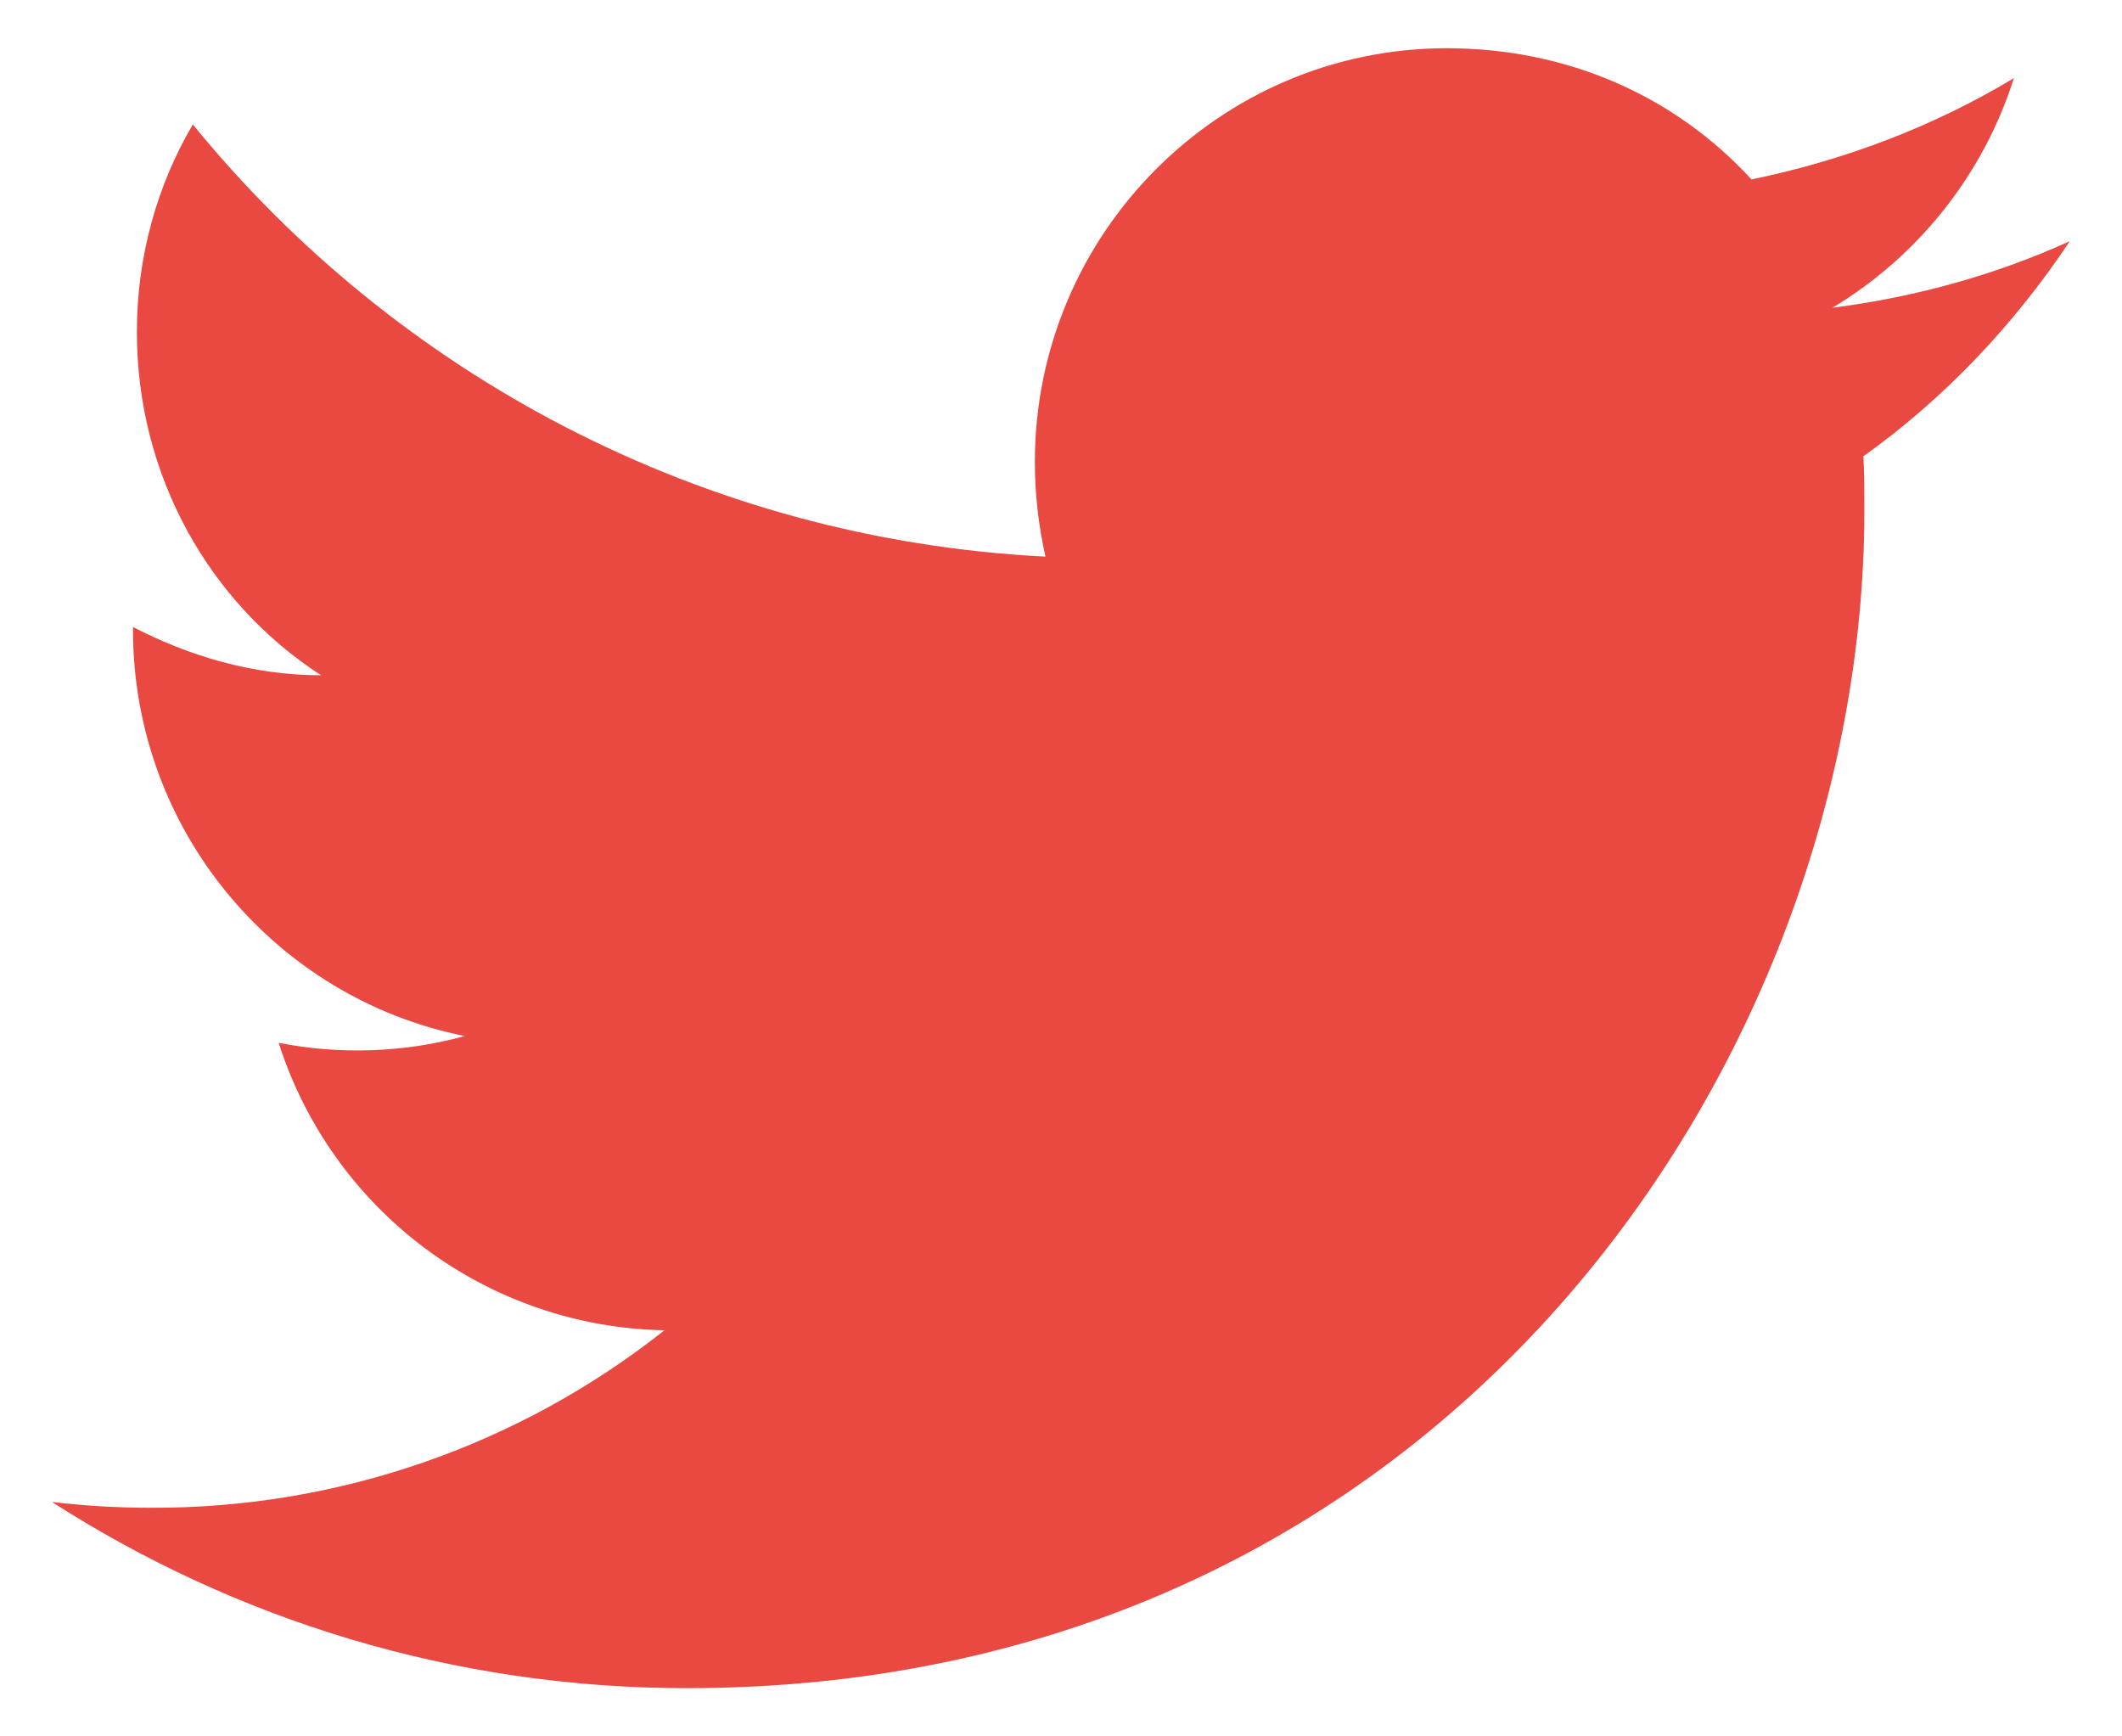 <svg width="22" height="18" viewBox="0 0 22 18" fill="none" xmlns="http://www.w3.org/2000/svg">
<path d="M21.459 2.5C20.689 2.85 19.859 3.08 18.999 3.19C19.879 2.66 20.559 1.82 20.879 0.81C20.049 1.31 19.129 1.66 18.159 1.86C17.369 1 16.259 0.5 14.999 0.5C12.649 0.5 10.729 2.42 10.729 4.79C10.729 5.13 10.769 5.46 10.839 5.77C7.279 5.59 4.109 3.88 1.999 1.29C1.629 1.92 1.419 2.66 1.419 3.44C1.419 4.93 2.169 6.25 3.329 7C2.619 7 1.959 6.8 1.379 6.5V6.53C1.379 8.61 2.859 10.35 4.819 10.74C4.19 10.912 3.529 10.936 2.889 10.81C3.161 11.662 3.693 12.408 4.41 12.943C5.128 13.477 5.995 13.774 6.889 13.79C5.373 14.99 3.493 15.639 1.559 15.63C1.219 15.63 0.879 15.61 0.539 15.57C2.439 16.79 4.699 17.5 7.119 17.5C14.999 17.5 19.329 10.96 19.329 5.29C19.329 5.1 19.329 4.92 19.319 4.73C20.159 4.13 20.879 3.37 21.459 2.5Z" fill="#E94941"/>
</svg>
